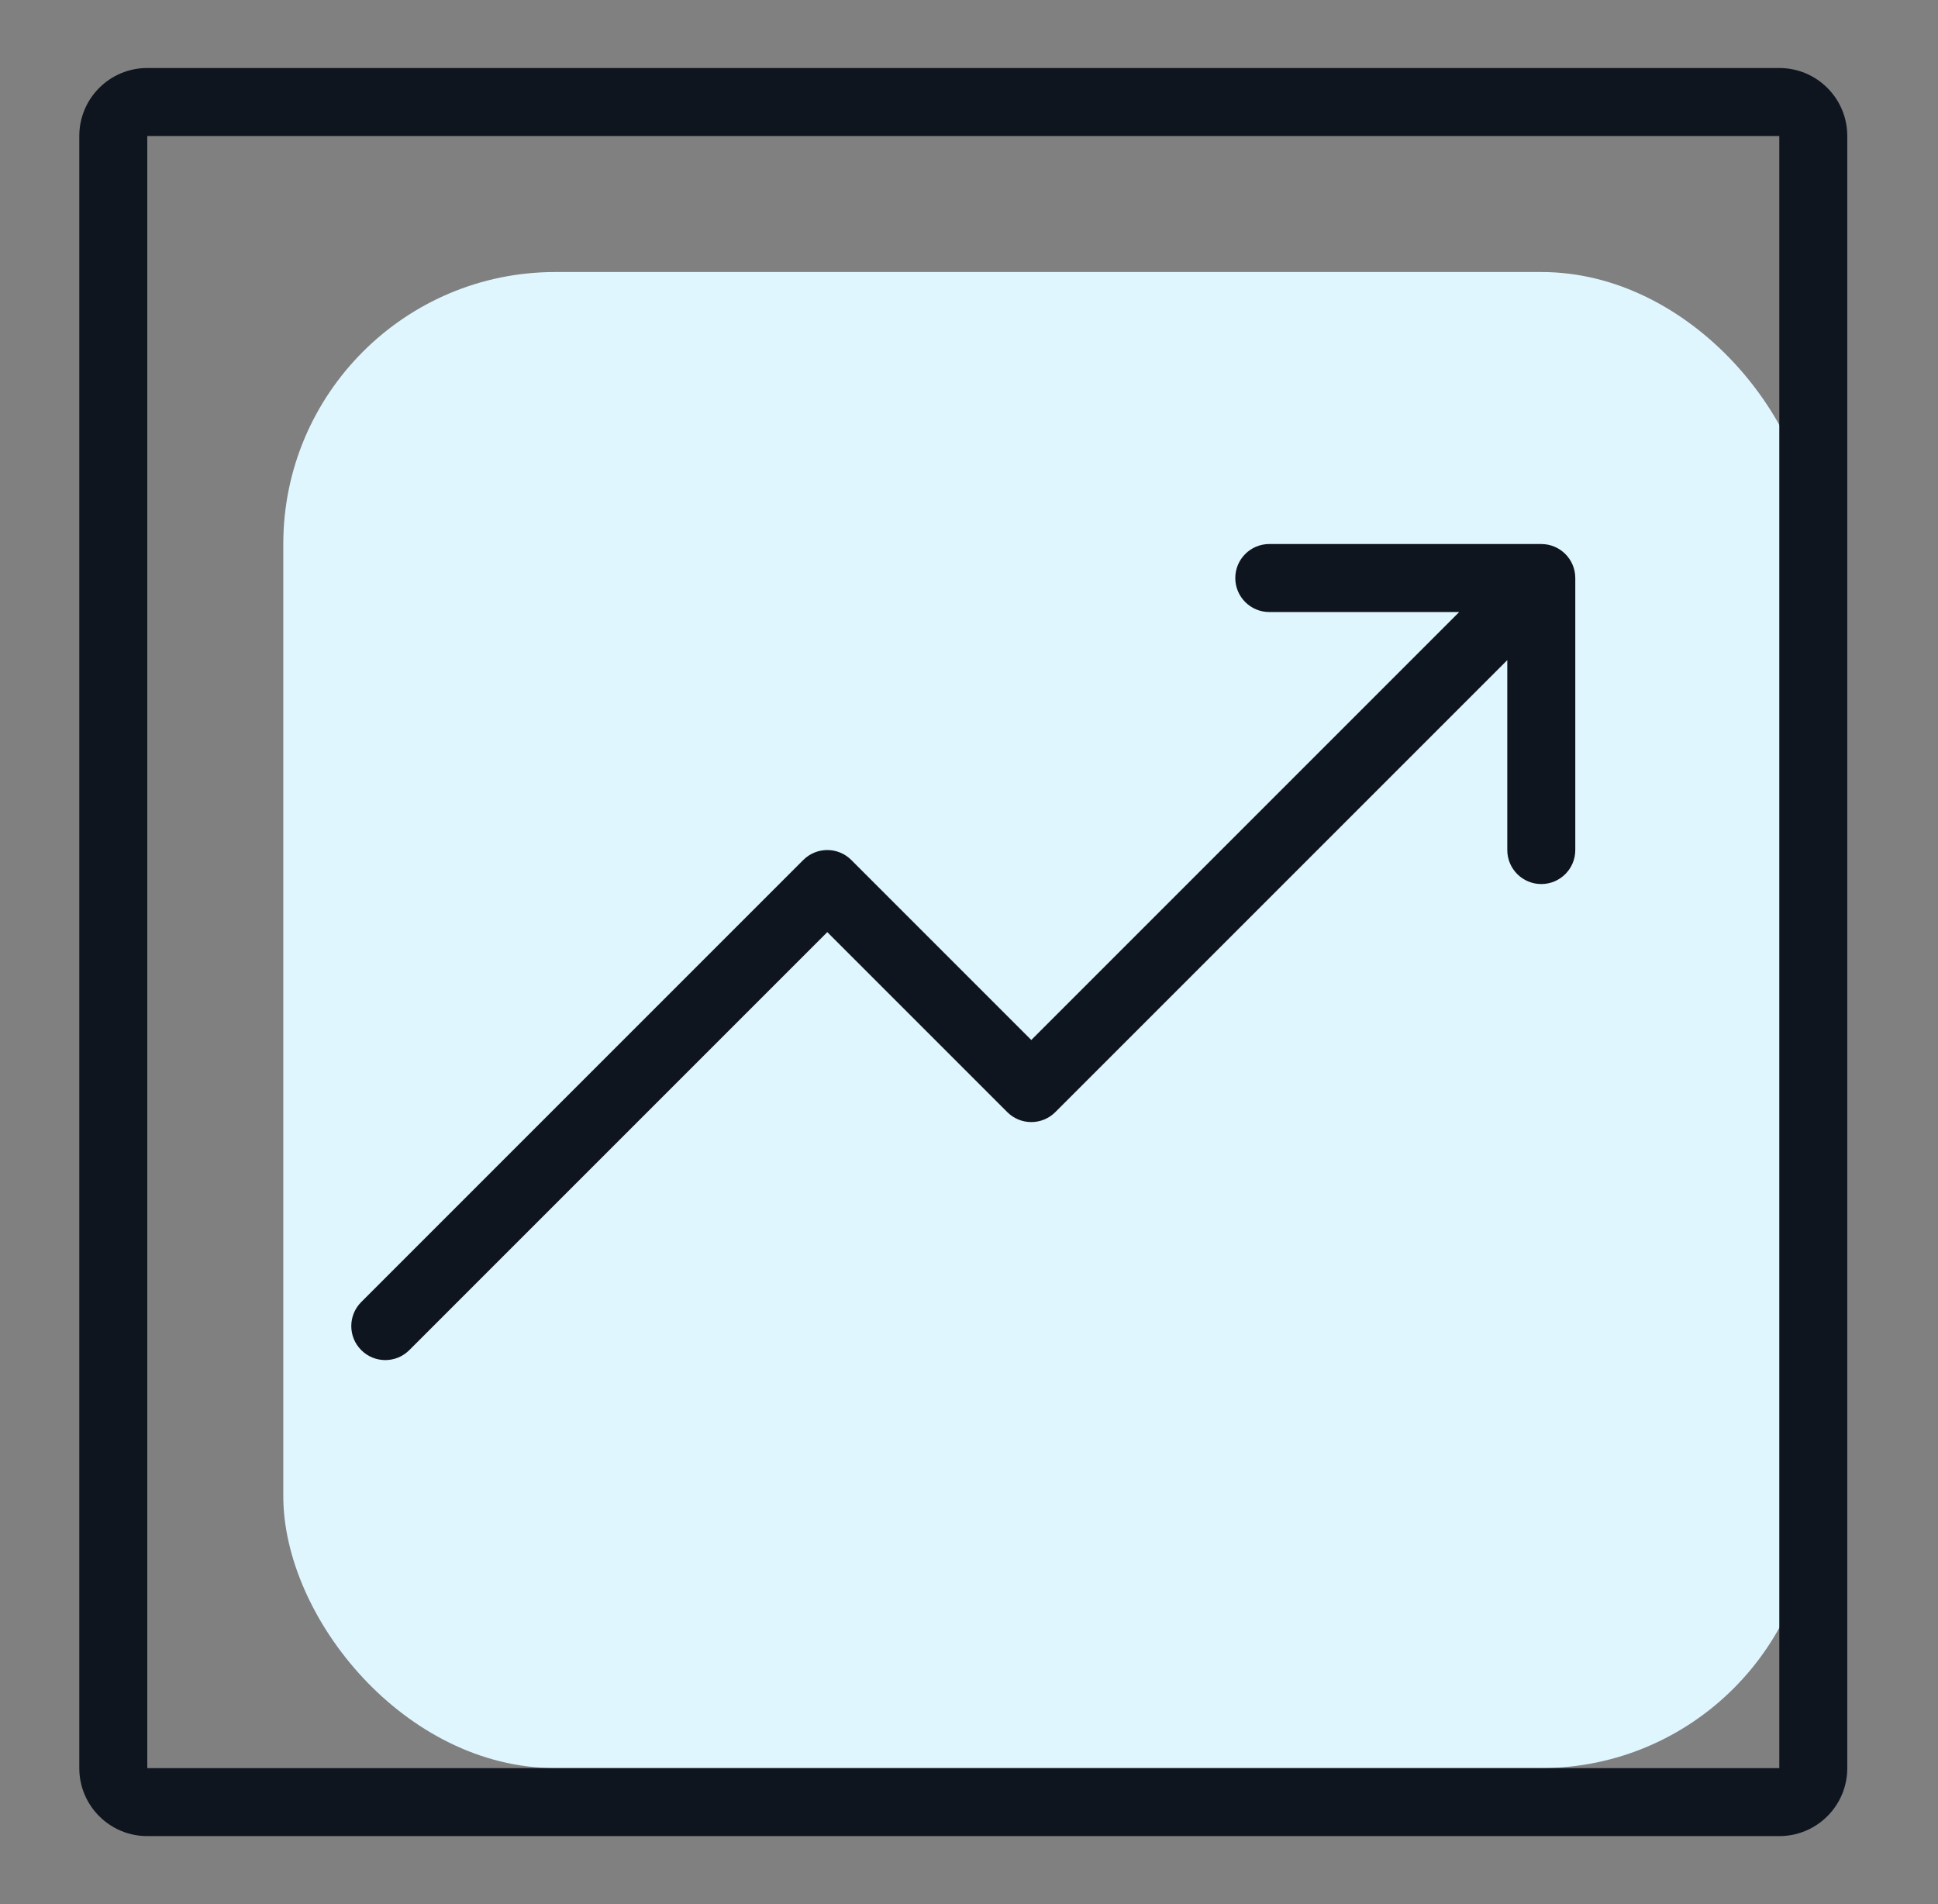<svg xmlns="http://www.w3.org/2000/svg" width="57" height="56" viewBox="0 0 57 56" fill="none"><rect x="0" y="0" width="57" height="56" fill="#808080" stroke="none"/><rect x="8.332" y="8" width="45" height="44" rx="8" fill="#E0F6FF"></rect><path fill-rule="evenodd" clip-rule="evenodd" d="M4.332 2C3.227 2 2.332 2.895 2.332 4V52C2.332 53.105 3.227 54 4.332 54H52.332C53.437 54 54.332 53.105 54.332 52V4C54.332 2.895 53.437 2 52.332 2H4.332ZM4.332 4L52.332 4V52H4.332V4ZM36.332 17C36.332 16.448 36.78 16 37.332 16H45.332C45.884 16 46.332 16.448 46.332 17V25C46.332 25.552 45.884 26 45.332 26C44.78 26 44.332 25.552 44.332 25V19.414L31.039 32.707C30.649 33.098 30.015 33.098 29.625 32.707L24.332 27.414L12.039 39.707C11.649 40.098 11.015 40.098 10.625 39.707C10.234 39.317 10.234 38.683 10.625 38.293L23.625 25.293C24.015 24.902 24.649 24.902 25.039 25.293L30.332 30.586L42.918 18H37.332C36.78 18 36.332 17.552 36.332 17Z" fill="#0F151F"></path></svg>